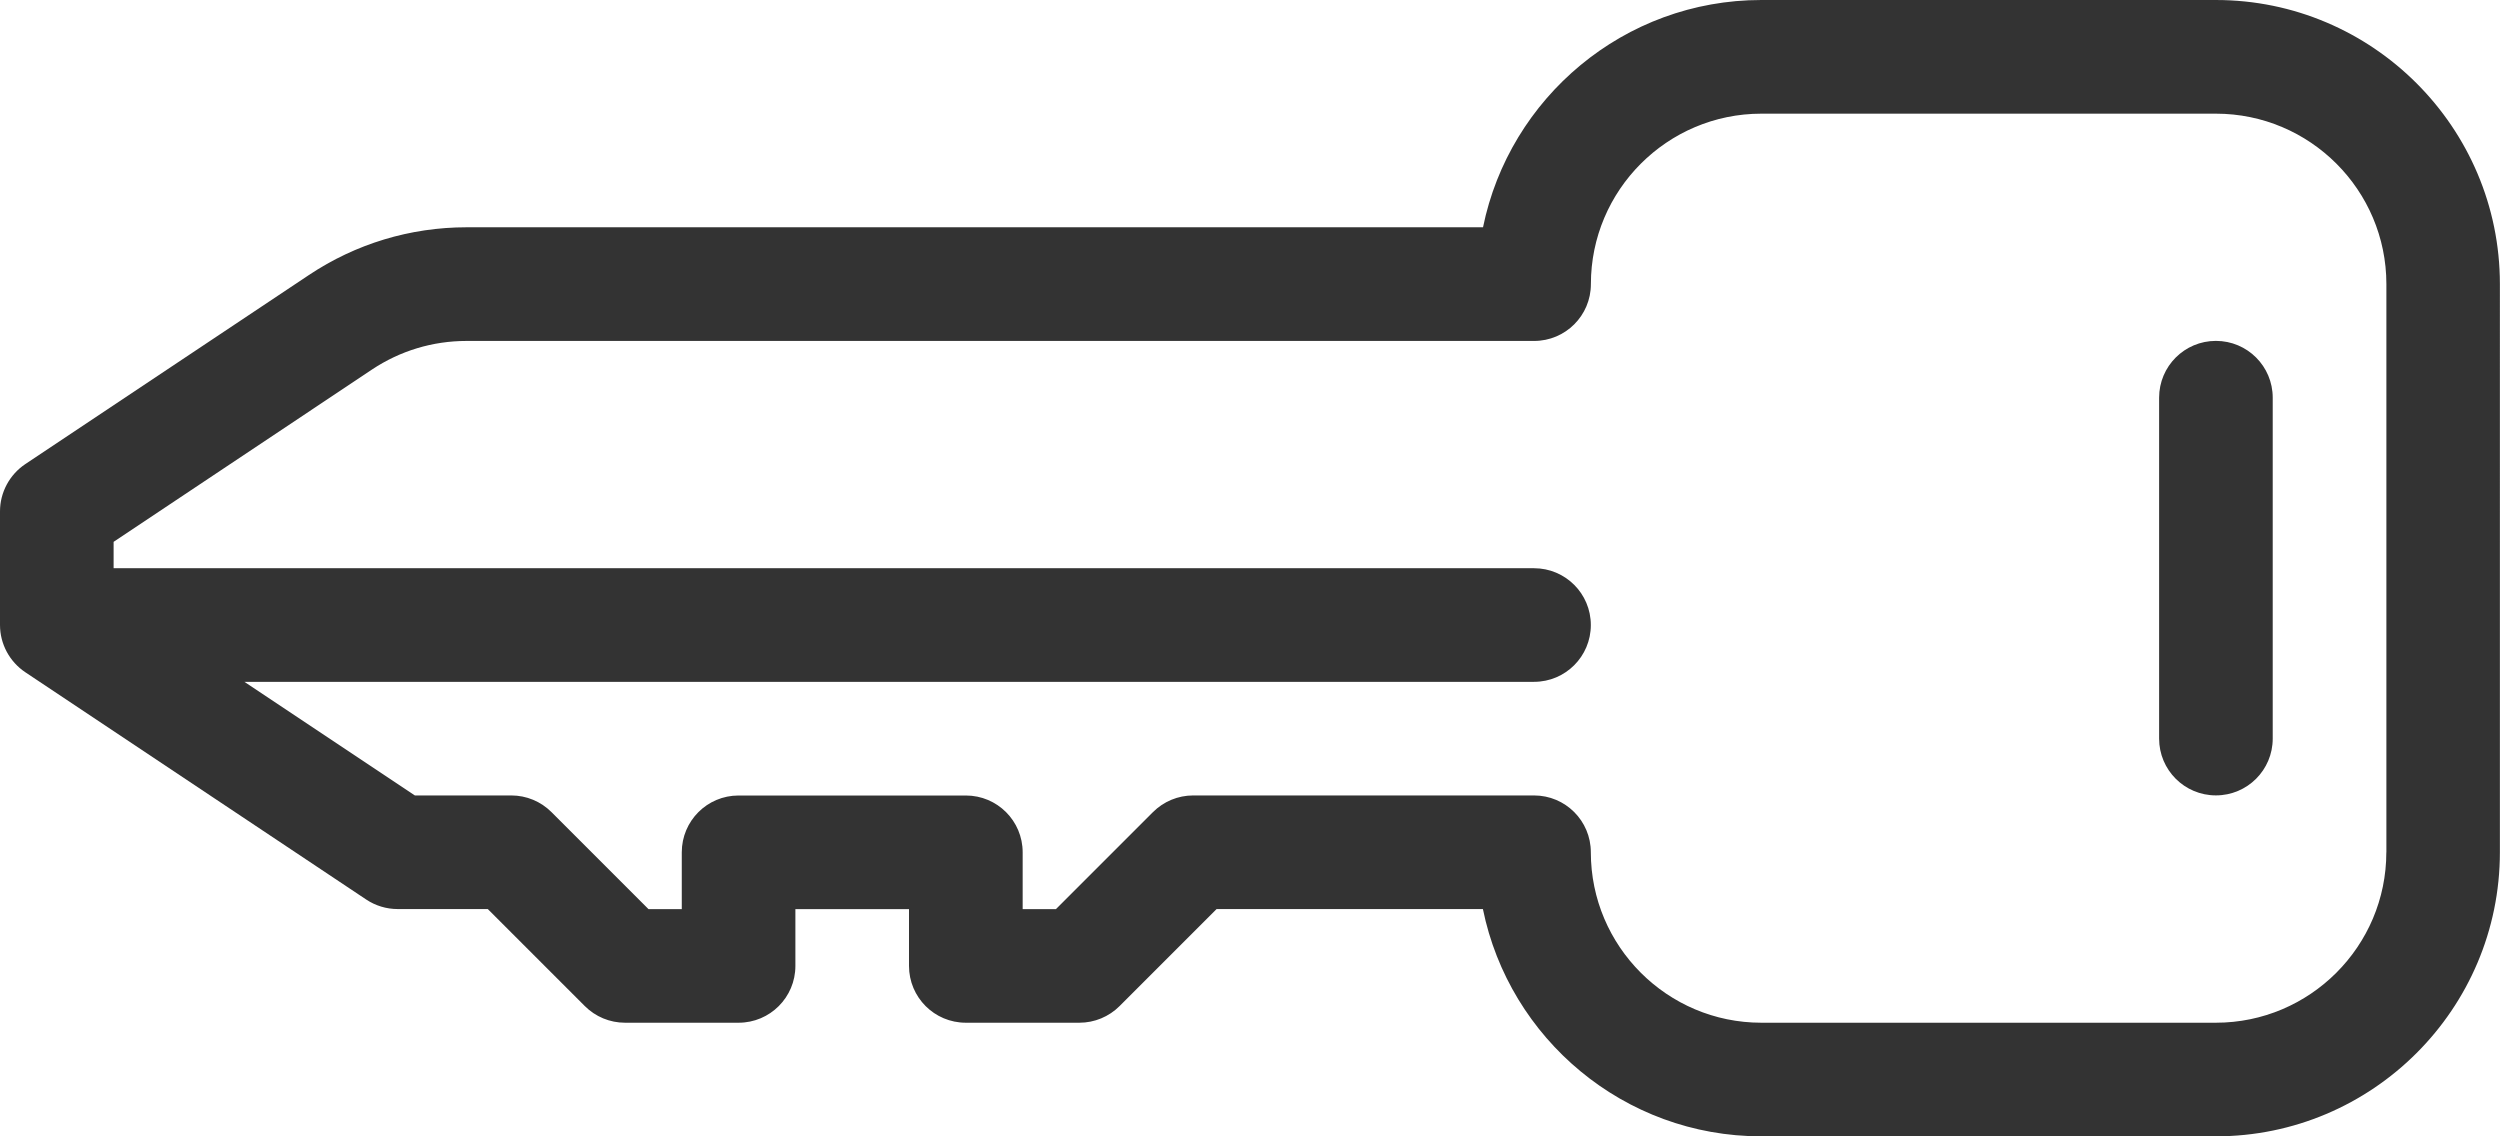 <?xml version="1.0" encoding="UTF-8"?><svg id="_レイヤー_2" xmlns="http://www.w3.org/2000/svg" width="159.76mm" height="72.62mm" viewBox="0 0 452.86 205.85"><defs><style>.cls-1{fill:#333;}</style></defs><g id="_レイヤー_1-2"><path class="cls-1" d="M401.4,0h-82.34c-24.86,0-45.64,17.71-50.42,41.17H84.51c-10.21,0-20.08,3-28.54,8.64L4.58,84.07c-2.85,1.91-4.58,5.13-4.58,8.56v20.58c0,3.44,1.73,6.65,4.58,8.56l61.75,41.17c1.69,1.13,3.68,1.73,5.71,1.73h16.32l17.57,17.57c1.93,1.93,4.54,3.02,7.28,3.02h20.58c5.69,0,10.29-4.6,10.29-10.29v-10.29h20.58v10.29c0,5.69,4.6,10.29,10.29,10.29h20.58c2.73,0,5.35-1.09,7.28-3.02l17.57-17.57h48.24c4.78,23.47,25.56,41.17,50.42,41.17h82.34c28.38,0,51.46-23.08,51.46-51.46V51.46c0-28.37-23.08-51.46-51.46-51.46ZM432.27,154.38c0,17.03-13.85,30.88-30.88,30.88h-82.34c-17.03,0-30.88-13.85-30.88-30.88,0-5.69-4.6-10.29-10.29-10.29h-61.75c-2.73,0-5.35,1.09-7.28,3.02l-17.57,17.57h-6.03v-10.29c0-5.69-4.6-10.29-10.29-10.29h-41.17c-5.69,0-10.29,4.6-10.29,10.29v10.29h-6.03l-17.57-17.57c-1.93-1.93-4.54-3.02-7.28-3.02h-17.47l-30.88-20.58h233.61c5.69,0,10.29-4.6,10.29-10.29s-4.6-10.29-10.29-10.29H20.58v-4.78l46.8-31.21c5.09-3.39,11-5.18,17.13-5.18h193.38c5.69,0,10.29-4.6,10.29-10.29,0-17.03,13.85-30.88,30.88-30.88h82.34c17.03,0,30.88,13.85,30.88,30.88v102.92Z"/><path class="cls-1" d="M401.4,61.75c-5.69,0-10.29,4.6-10.29,10.29v61.75c0,5.69,4.6,10.29,10.29,10.29s10.29-4.6,10.29-10.29v-61.75c0-5.69-4.6-10.29-10.29-10.29Z"/></g></svg>
